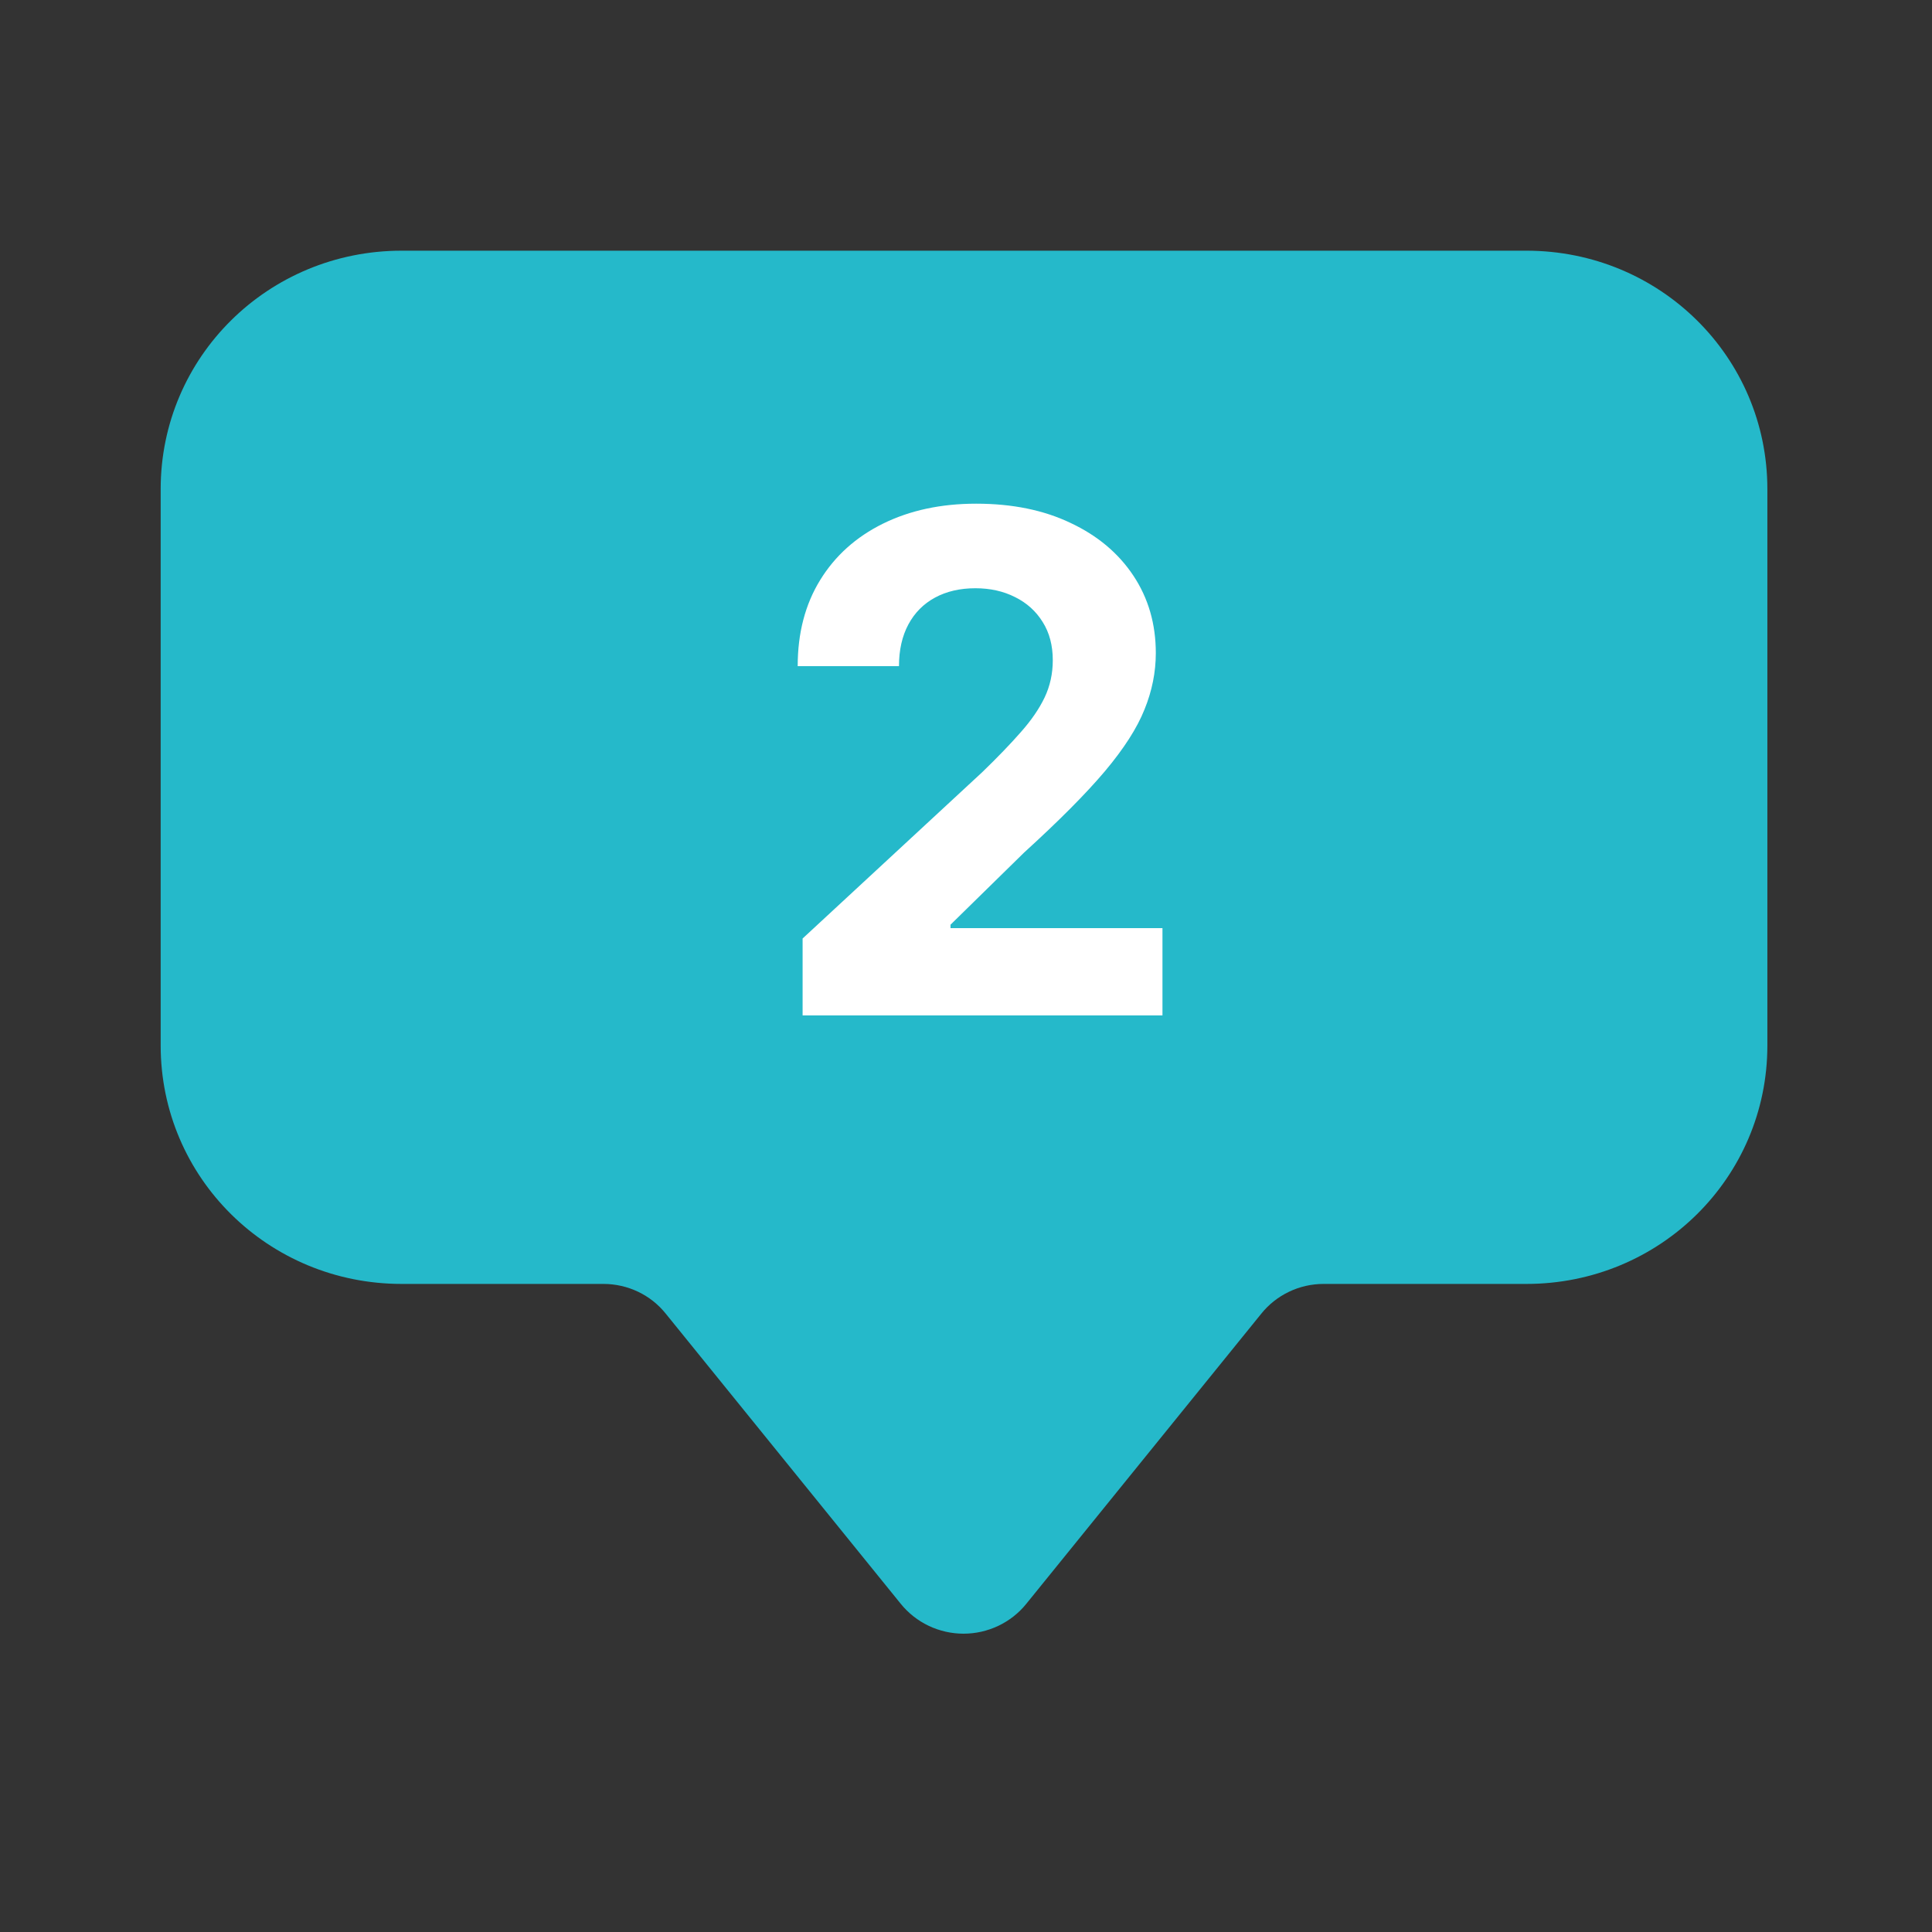 <svg width="61" height="61" viewBox="0 0 61 61" fill="none" xmlns="http://www.w3.org/2000/svg">
<rect x="0" y="0" width="61" height="61" fill="#333333" stroke="none"/>
<path d="M48.193 40.538H41.788C41.41 40.538 41.037 40.623 40.697 40.786C40.356 40.949 40.057 41.186 39.822 41.479L32.403 50.639C32.166 50.933 31.864 51.17 31.521 51.333C31.178 51.496 30.803 51.581 30.422 51.581C30.042 51.581 29.666 51.496 29.323 51.333C28.98 51.17 28.679 50.933 28.441 50.639L21.022 41.479C20.787 41.185 20.488 40.948 20.147 40.785C19.806 40.623 19.432 40.538 19.054 40.538H12.682C8.467 40.538 5.073 37.18 5.073 33.01V15.443C5.073 11.272 8.467 7.915 12.682 7.915H48.193C52.411 7.915 55.802 11.272 55.802 15.443V33.01C55.802 37.18 52.411 40.538 48.193 40.538Z" fill="#25B9CA"/>
<path d="M25.341 32.06V29.632L31.015 24.378C31.497 23.912 31.902 23.491 32.229 23.118C32.561 22.744 32.812 22.378 32.983 22.02C33.155 21.657 33.24 21.266 33.24 20.845C33.24 20.378 33.134 19.976 32.921 19.639C32.709 19.297 32.418 19.035 32.05 18.853C31.681 18.666 31.264 18.573 30.797 18.573C30.309 18.573 29.884 18.672 29.52 18.869C29.157 19.066 28.877 19.349 28.68 19.717C28.483 20.085 28.384 20.524 28.384 21.032H25.186C25.186 19.989 25.422 19.084 25.894 18.316C26.366 17.548 27.027 16.954 27.878 16.534C28.729 16.114 29.71 15.903 30.82 15.903C31.961 15.903 32.955 16.106 33.801 16.511C34.651 16.91 35.313 17.465 35.785 18.176C36.257 18.887 36.493 19.701 36.493 20.62C36.493 21.221 36.374 21.816 36.135 22.402C35.902 22.988 35.484 23.639 34.882 24.355C34.281 25.066 33.432 25.919 32.337 26.916L30.011 29.196V29.305H36.703V32.06H25.341Z" fill="white"/>
</svg>
